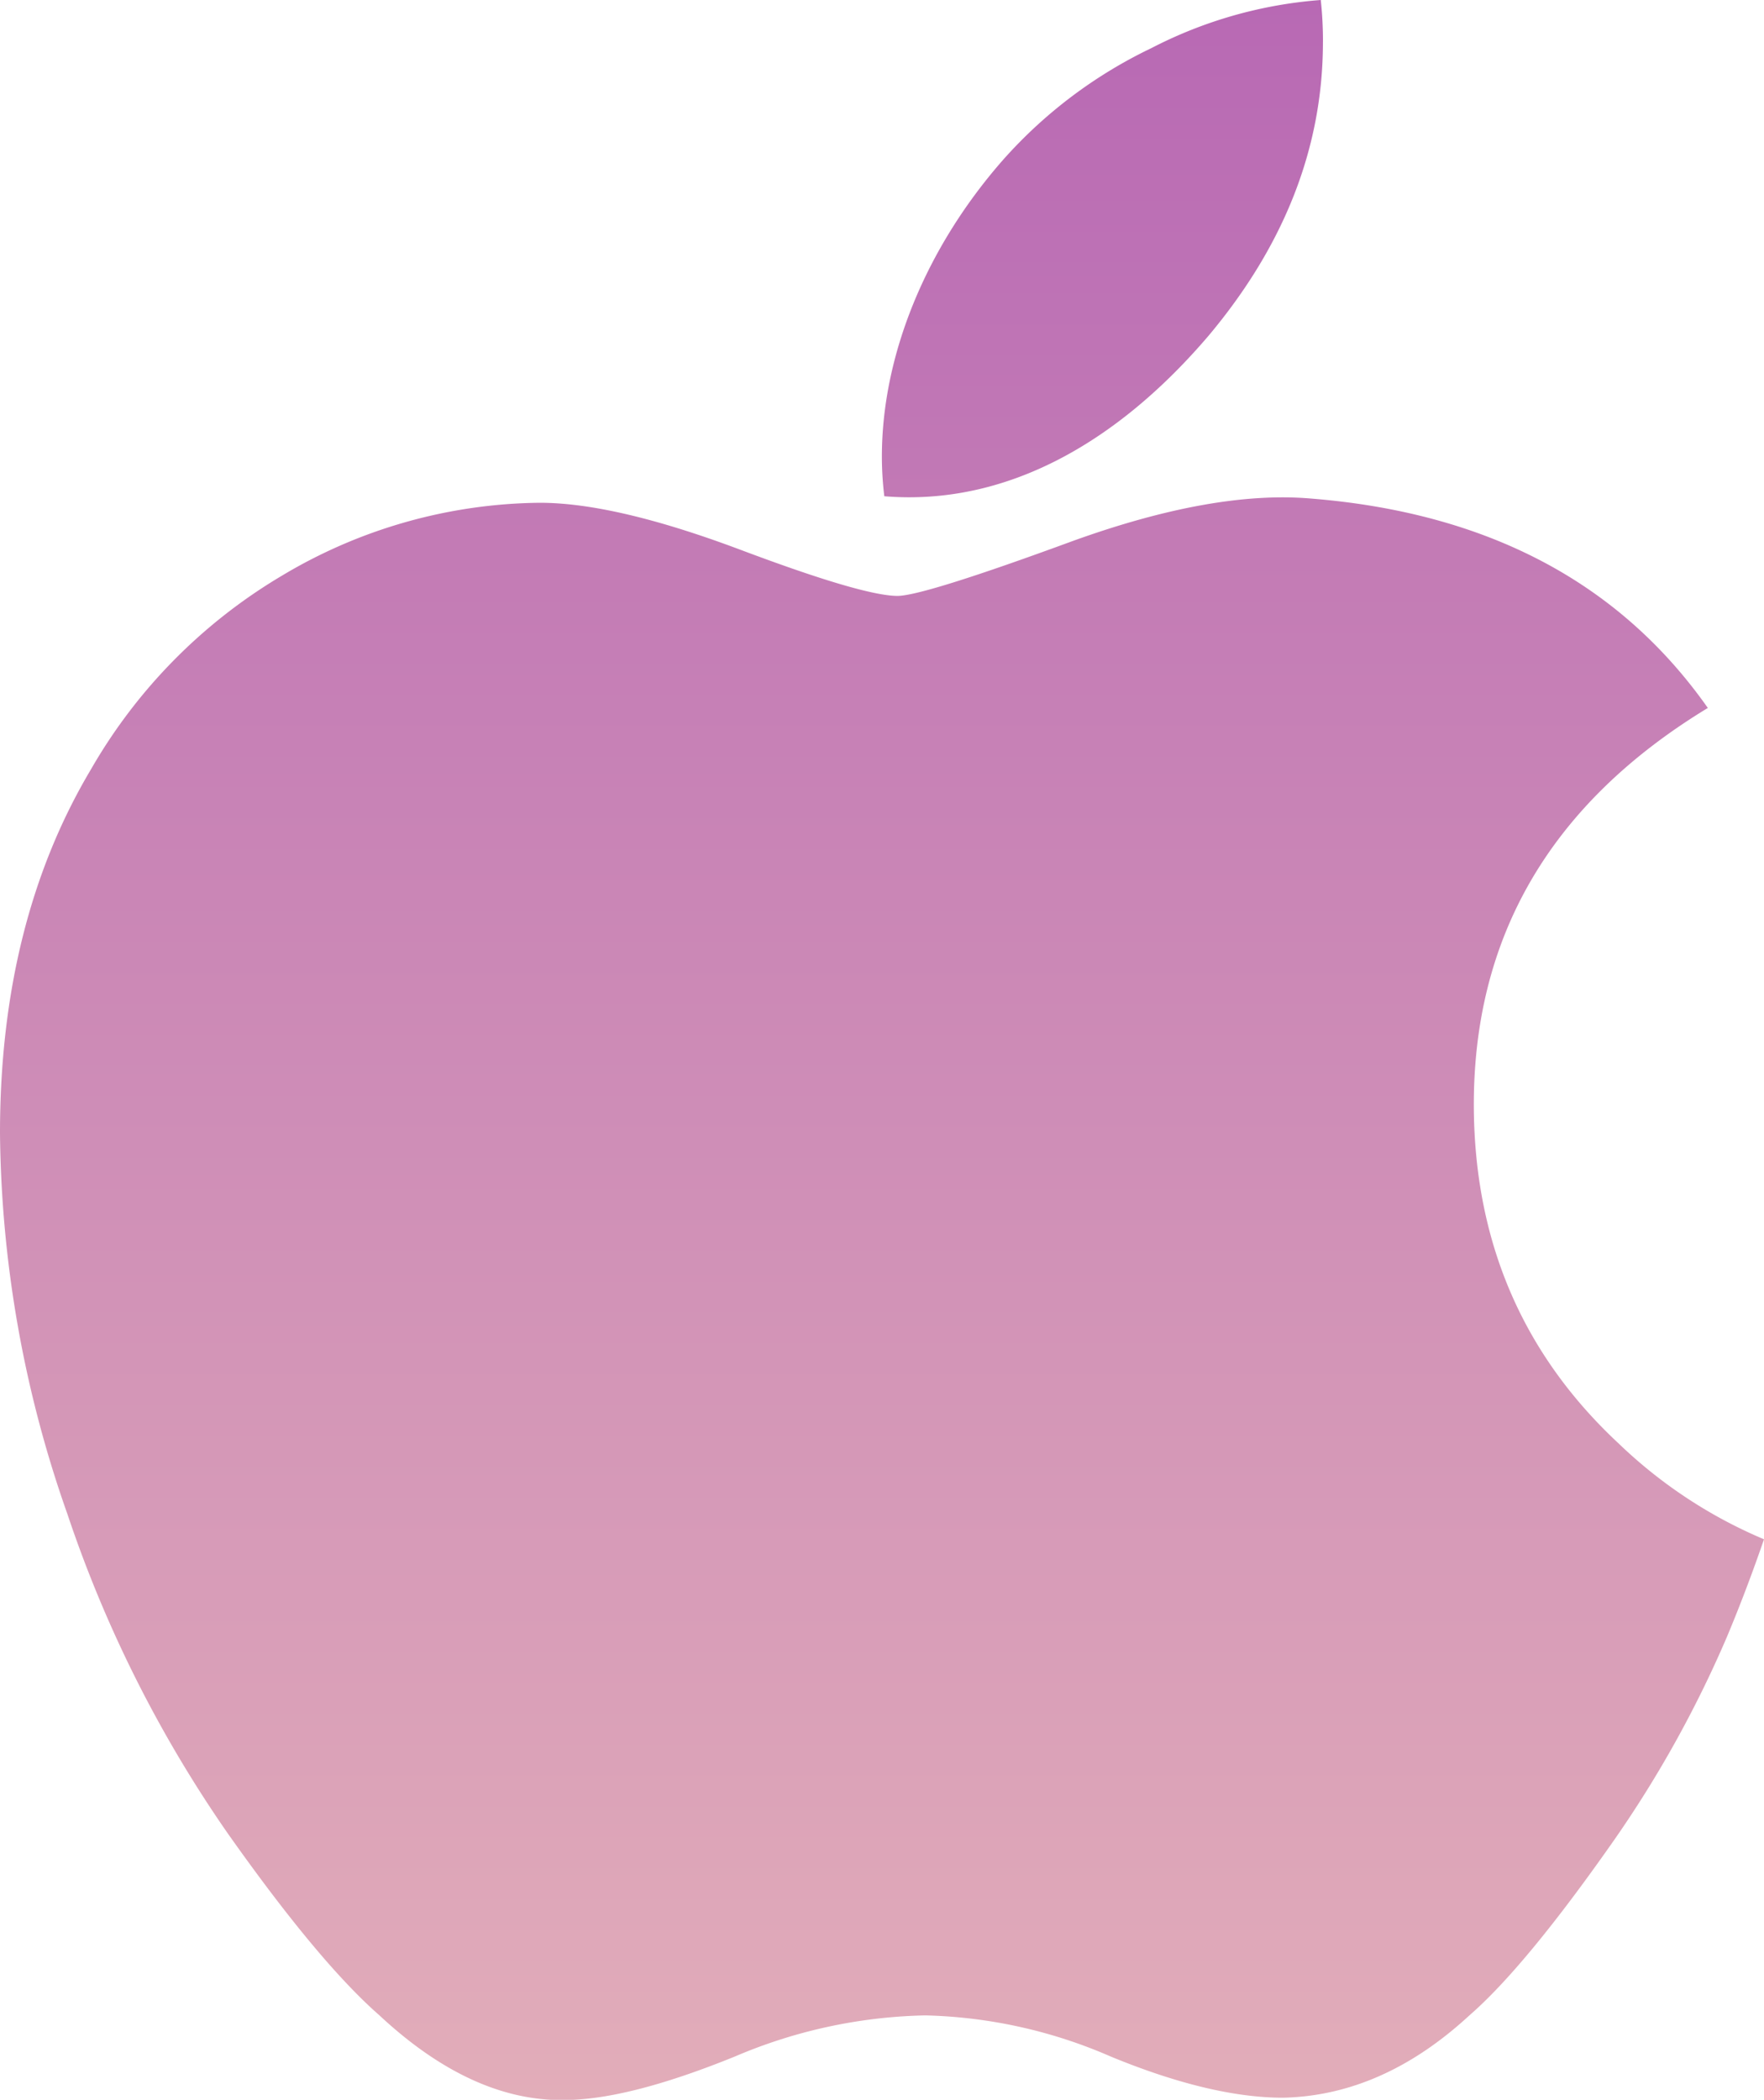 <?xml version="1.0" encoding="utf-8"?><svg xmlns="http://www.w3.org/2000/svg" xmlns:xlink="http://www.w3.org/1999/xlink" width="84" height="99.985" viewBox="0 0 168 199.97">
<defs>
    <style>
      .cls-1 {
        fill-rule: evenodd;
        fill: url(#linear-gradient);
      }
    </style>
    <linearGradient id="linear-gradient" x1="719" y1="2539.97" x2="719" y2="2340" gradientUnits="userSpaceOnUse">
      <stop offset="0" stop-color="#e2adb9"/>
      <stop offset="1" stop-color="#b869b4"/>
    </linearGradient>
  </defs>
  <path id="apple" class="cls-1" d="M799.479,2495.86a108.608,108.608,0,0,1-10.723,19.33q-8.459,12.09-13.813,16.74-8.274,7.635-17.753,7.84c-4.543,0-10.022-1.29-16.4-3.92a46.907,46.907,0,0,0-17.654-3.92,48.5,48.5,0,0,0-18.155,3.92q-9.717,3.945-15.687,4.13-9.1.39-18.154-8.05-5.779-5.055-14.447-17.33a120.072,120.072,0,0,1-15.279-30.43A111.72,111.72,0,0,1,635,2447.9q0-20.1,8.673-34.65a50.9,50.9,0,0,1,18.166-18.42,48.655,48.655,0,0,1,24.558-6.95c4.82,0,11.141,1.49,19,4.43q11.749,4.425,15.067,4.44c1.648,0,7.235-1.75,16.706-5.23q13.436-4.845,22.709-4.04,25.17,2.025,37.771,19.94-22.512,13.68-22.284,38.27,0.2,19.14,13.826,31.81A45.35,45.35,0,0,0,803,2486.59q-1.662,4.83-3.521,9.27h0ZM760.994,2344q0,15-10.908,27.99c-8.766,10.27-19.368,16.21-30.866,15.27a31.291,31.291,0,0,1-.231-3.79c0-9.6,4.169-19.87,11.571-28.28a44.6,44.6,0,0,1,14.1-10.61,41.881,41.881,0,0,1,16.128-4.58,36.587,36.587,0,0,1,.209,4h0Z" transform="translate(-635 -2340)"/>
</svg>
